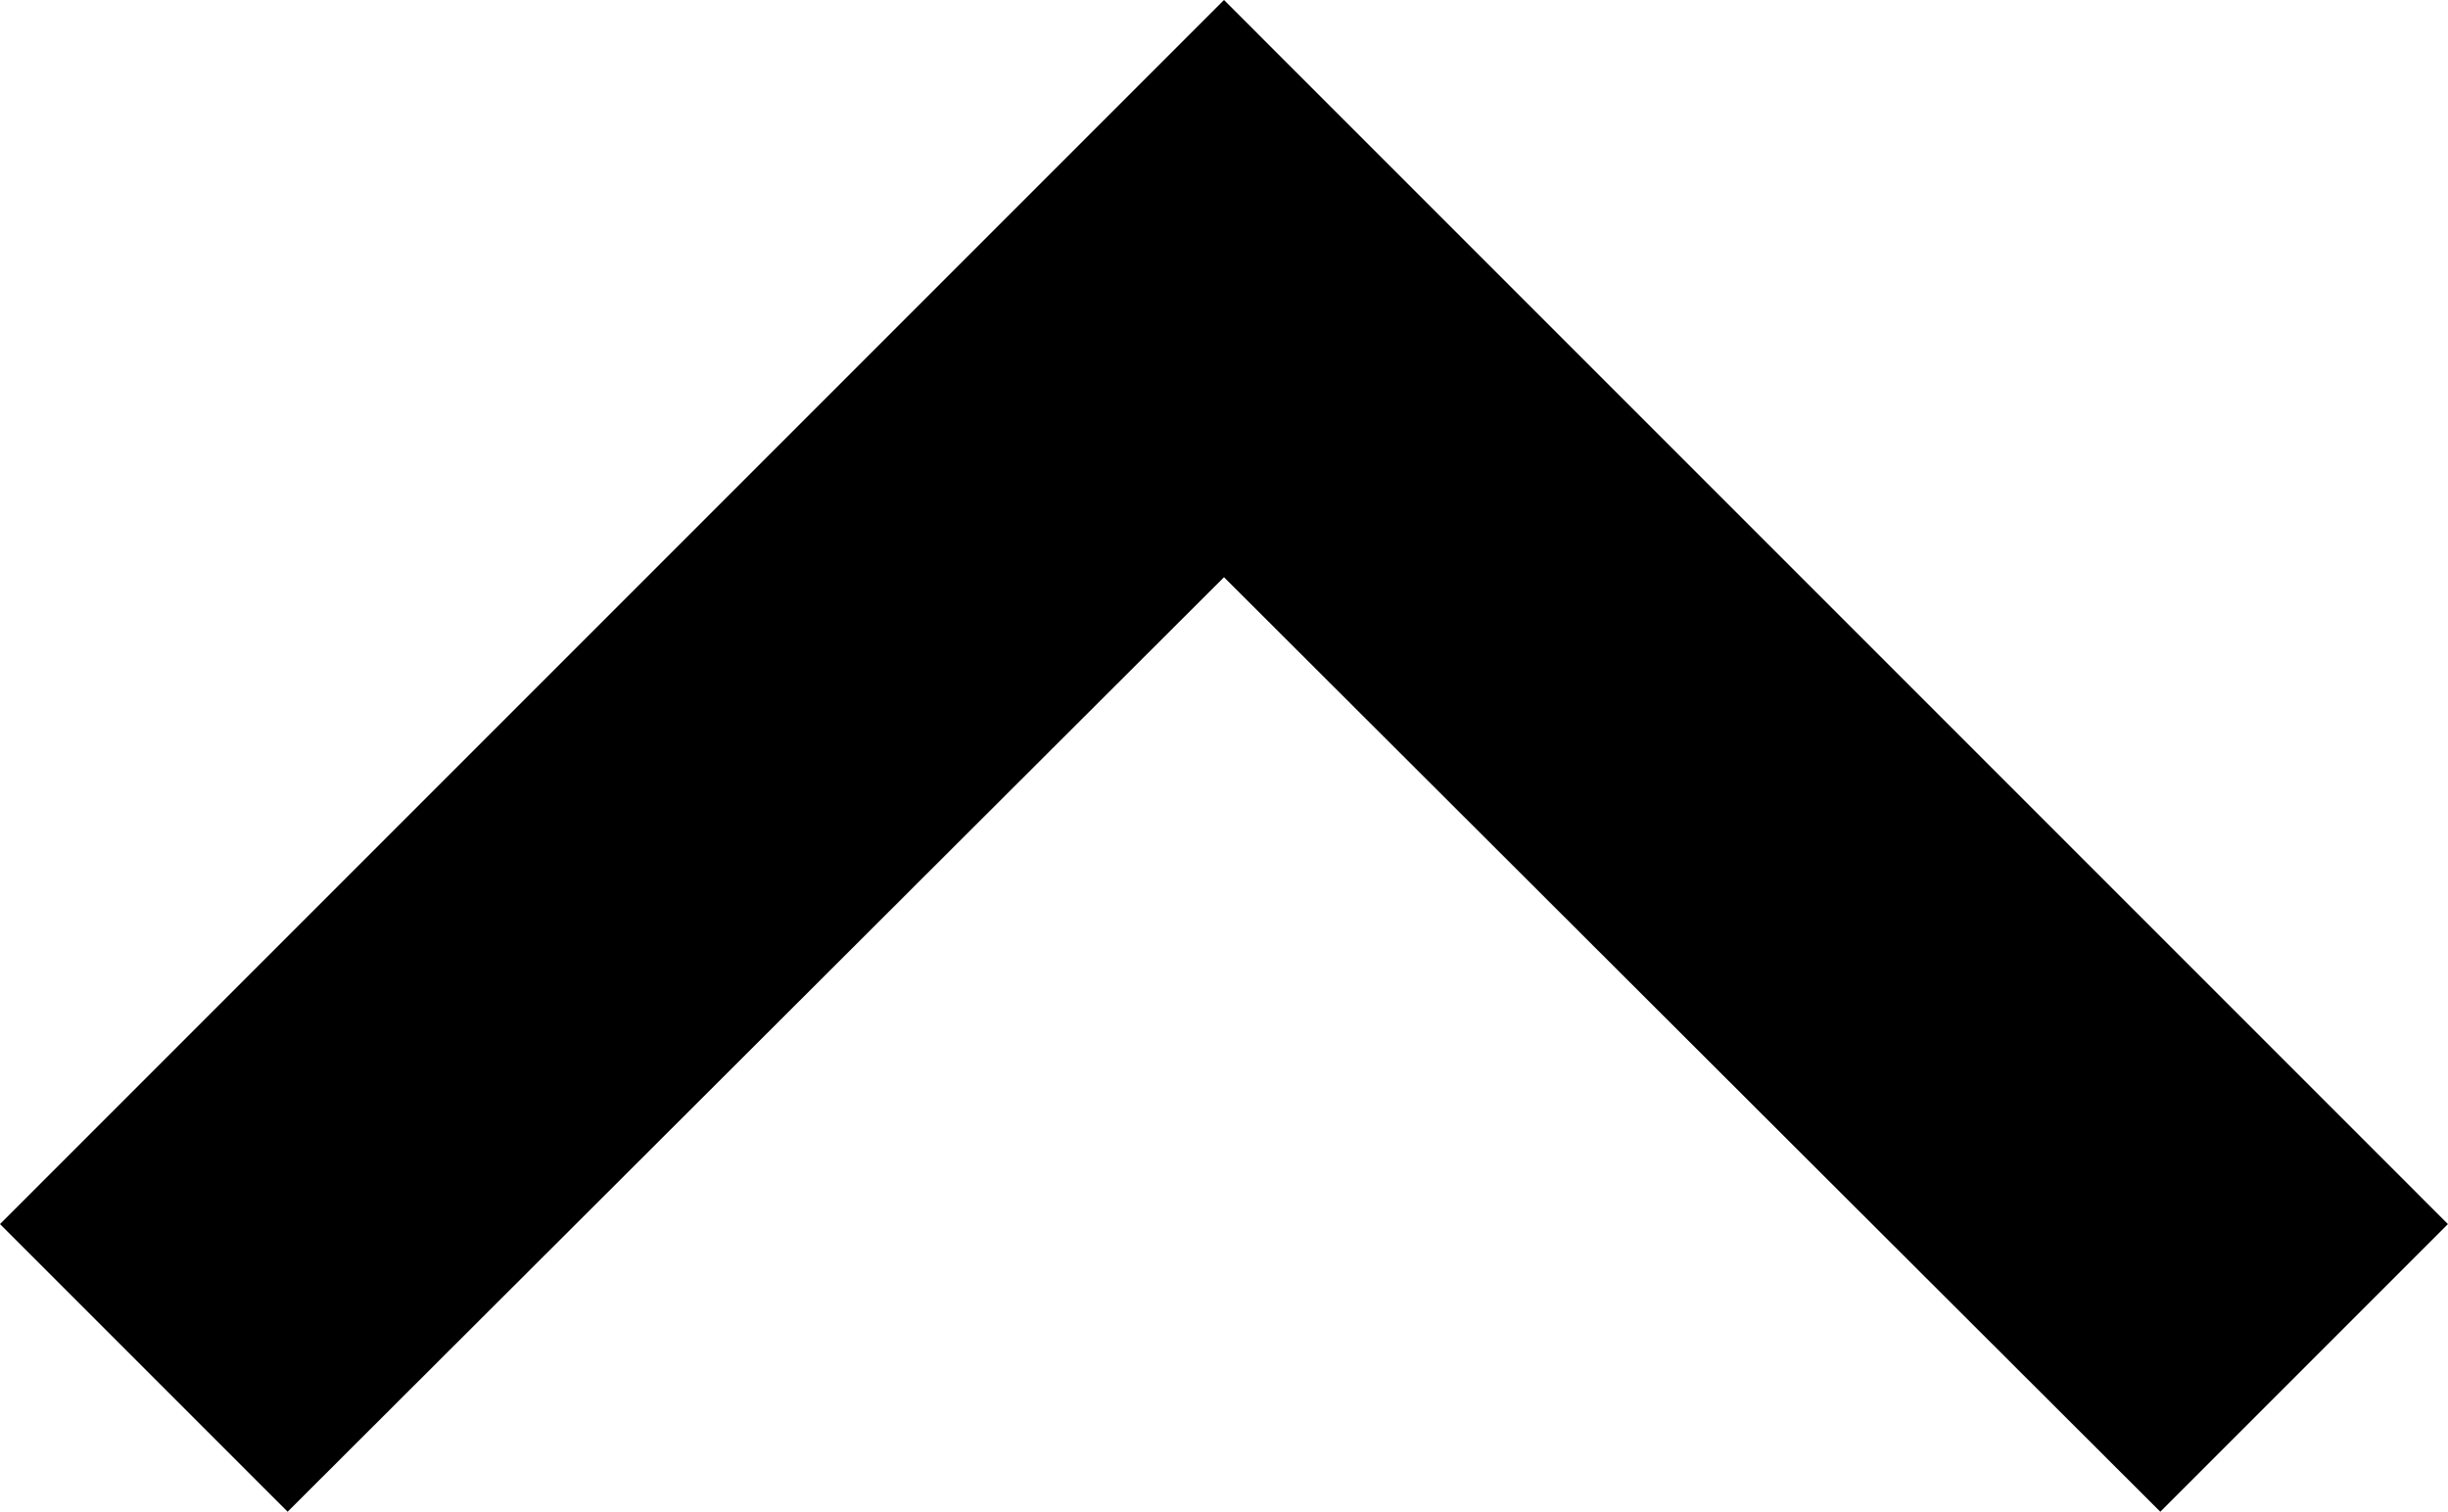 <svg xmlns="http://www.w3.org/2000/svg" width="35.628" height="22" viewBox="0 0 35.628 22">
    <path data-name="Icon material-keyboard-arrow-left" d="M4.186 22 17.814 8.4 31.441 22l4.186-4.186L17.814 0 0 17.814z"/>
</svg>
